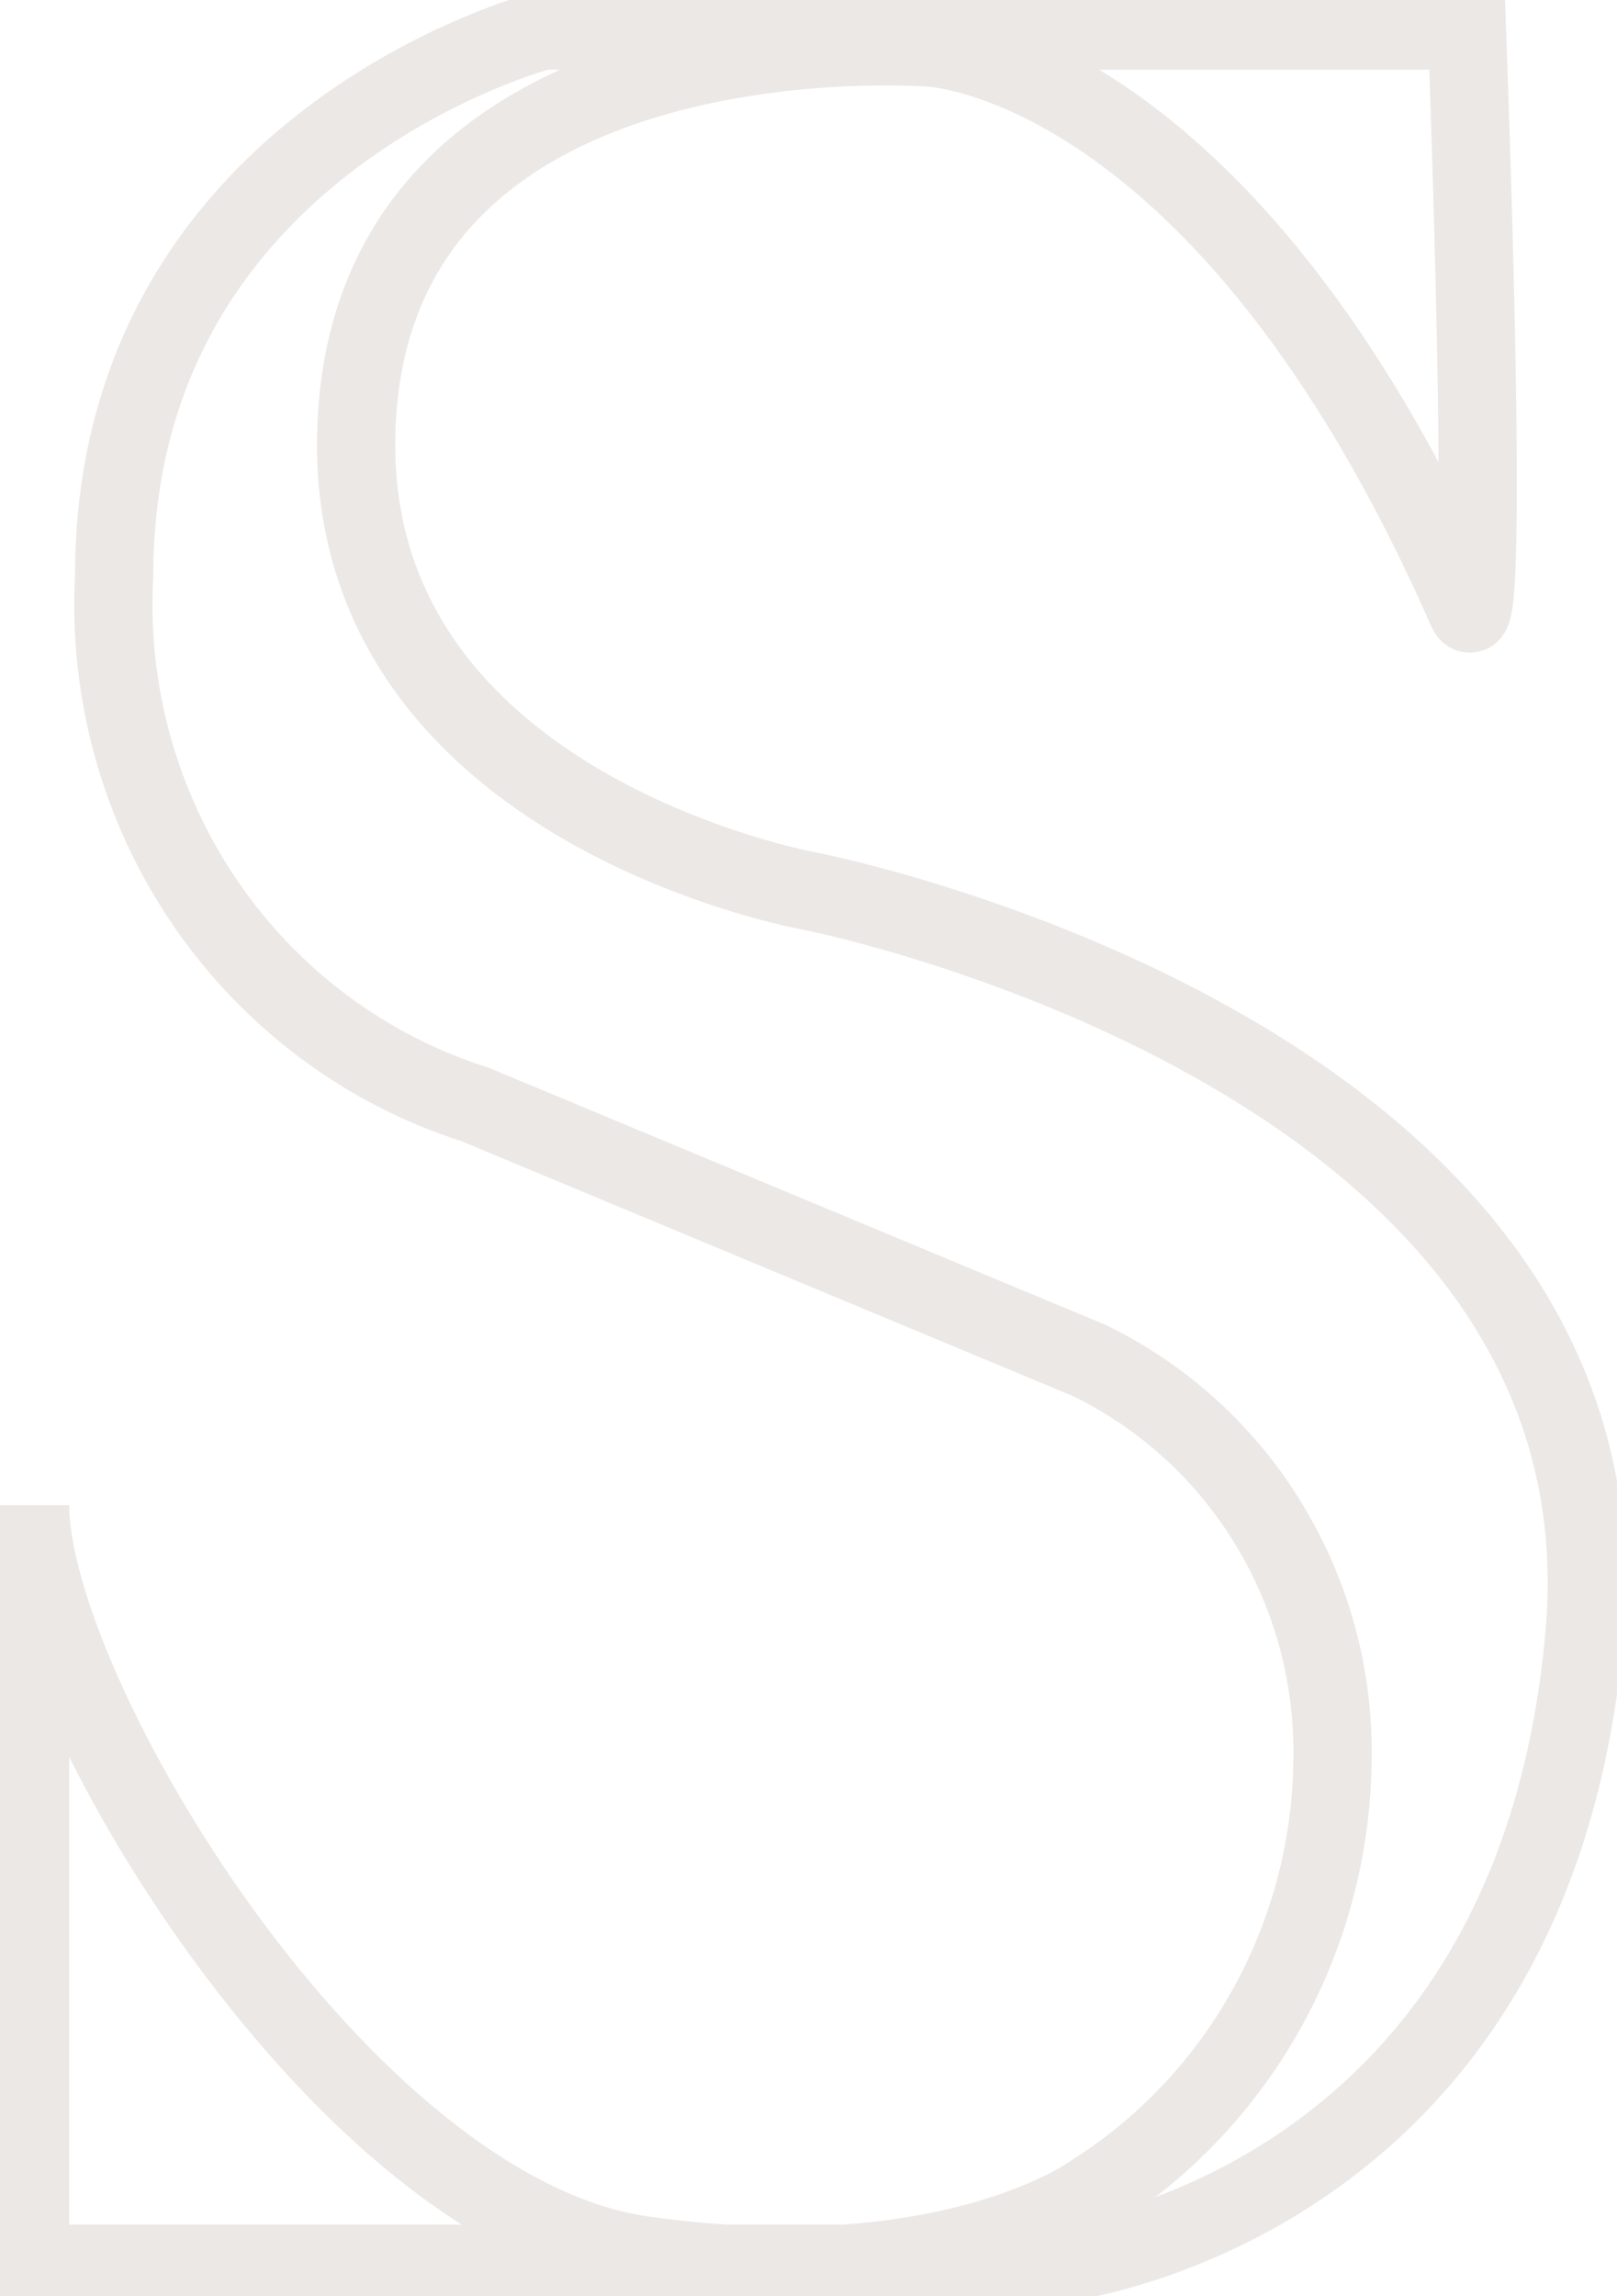 <?xml version="1.0" encoding="UTF-8"?> <svg xmlns="http://www.w3.org/2000/svg" width="31" height="44" viewBox="0 0 31 44" fill="none"><path d="M28.124 11.693C28.586 12.737 28.124 0.585 28.124 0.585H10.403C10.403 0.585 2.188 2.709 2.188 11.038C2.068 13.267 2.684 15.473 3.938 17.307C5.193 19.141 7.014 20.499 9.115 21.166L20.875 26.066C22.299 26.755 23.497 27.845 24.325 29.207C25.154 30.568 25.578 32.143 25.546 33.742C25.526 35.418 25.087 37.061 24.27 38.518C23.453 39.975 22.285 41.198 20.875 42.072C20.875 42.072 18.136 44.032 12.337 43.216C6.538 42.4 0.577 32.435 0.577 28.842V43.378H20.231C20.231 43.378 29.413 42.399 30.379 31.292C31.345 20.186 15.558 17.082 15.558 17.082C15.558 17.082 6.215 15.443 6.859 7.772C7.503 0.102 17.814 0.912 17.814 0.912C17.814 0.912 23.452 1.076 28.124 11.693Z" stroke="#ECE8E6" stroke-width="1.5" stroke-miterlimit="10"></path></svg> 